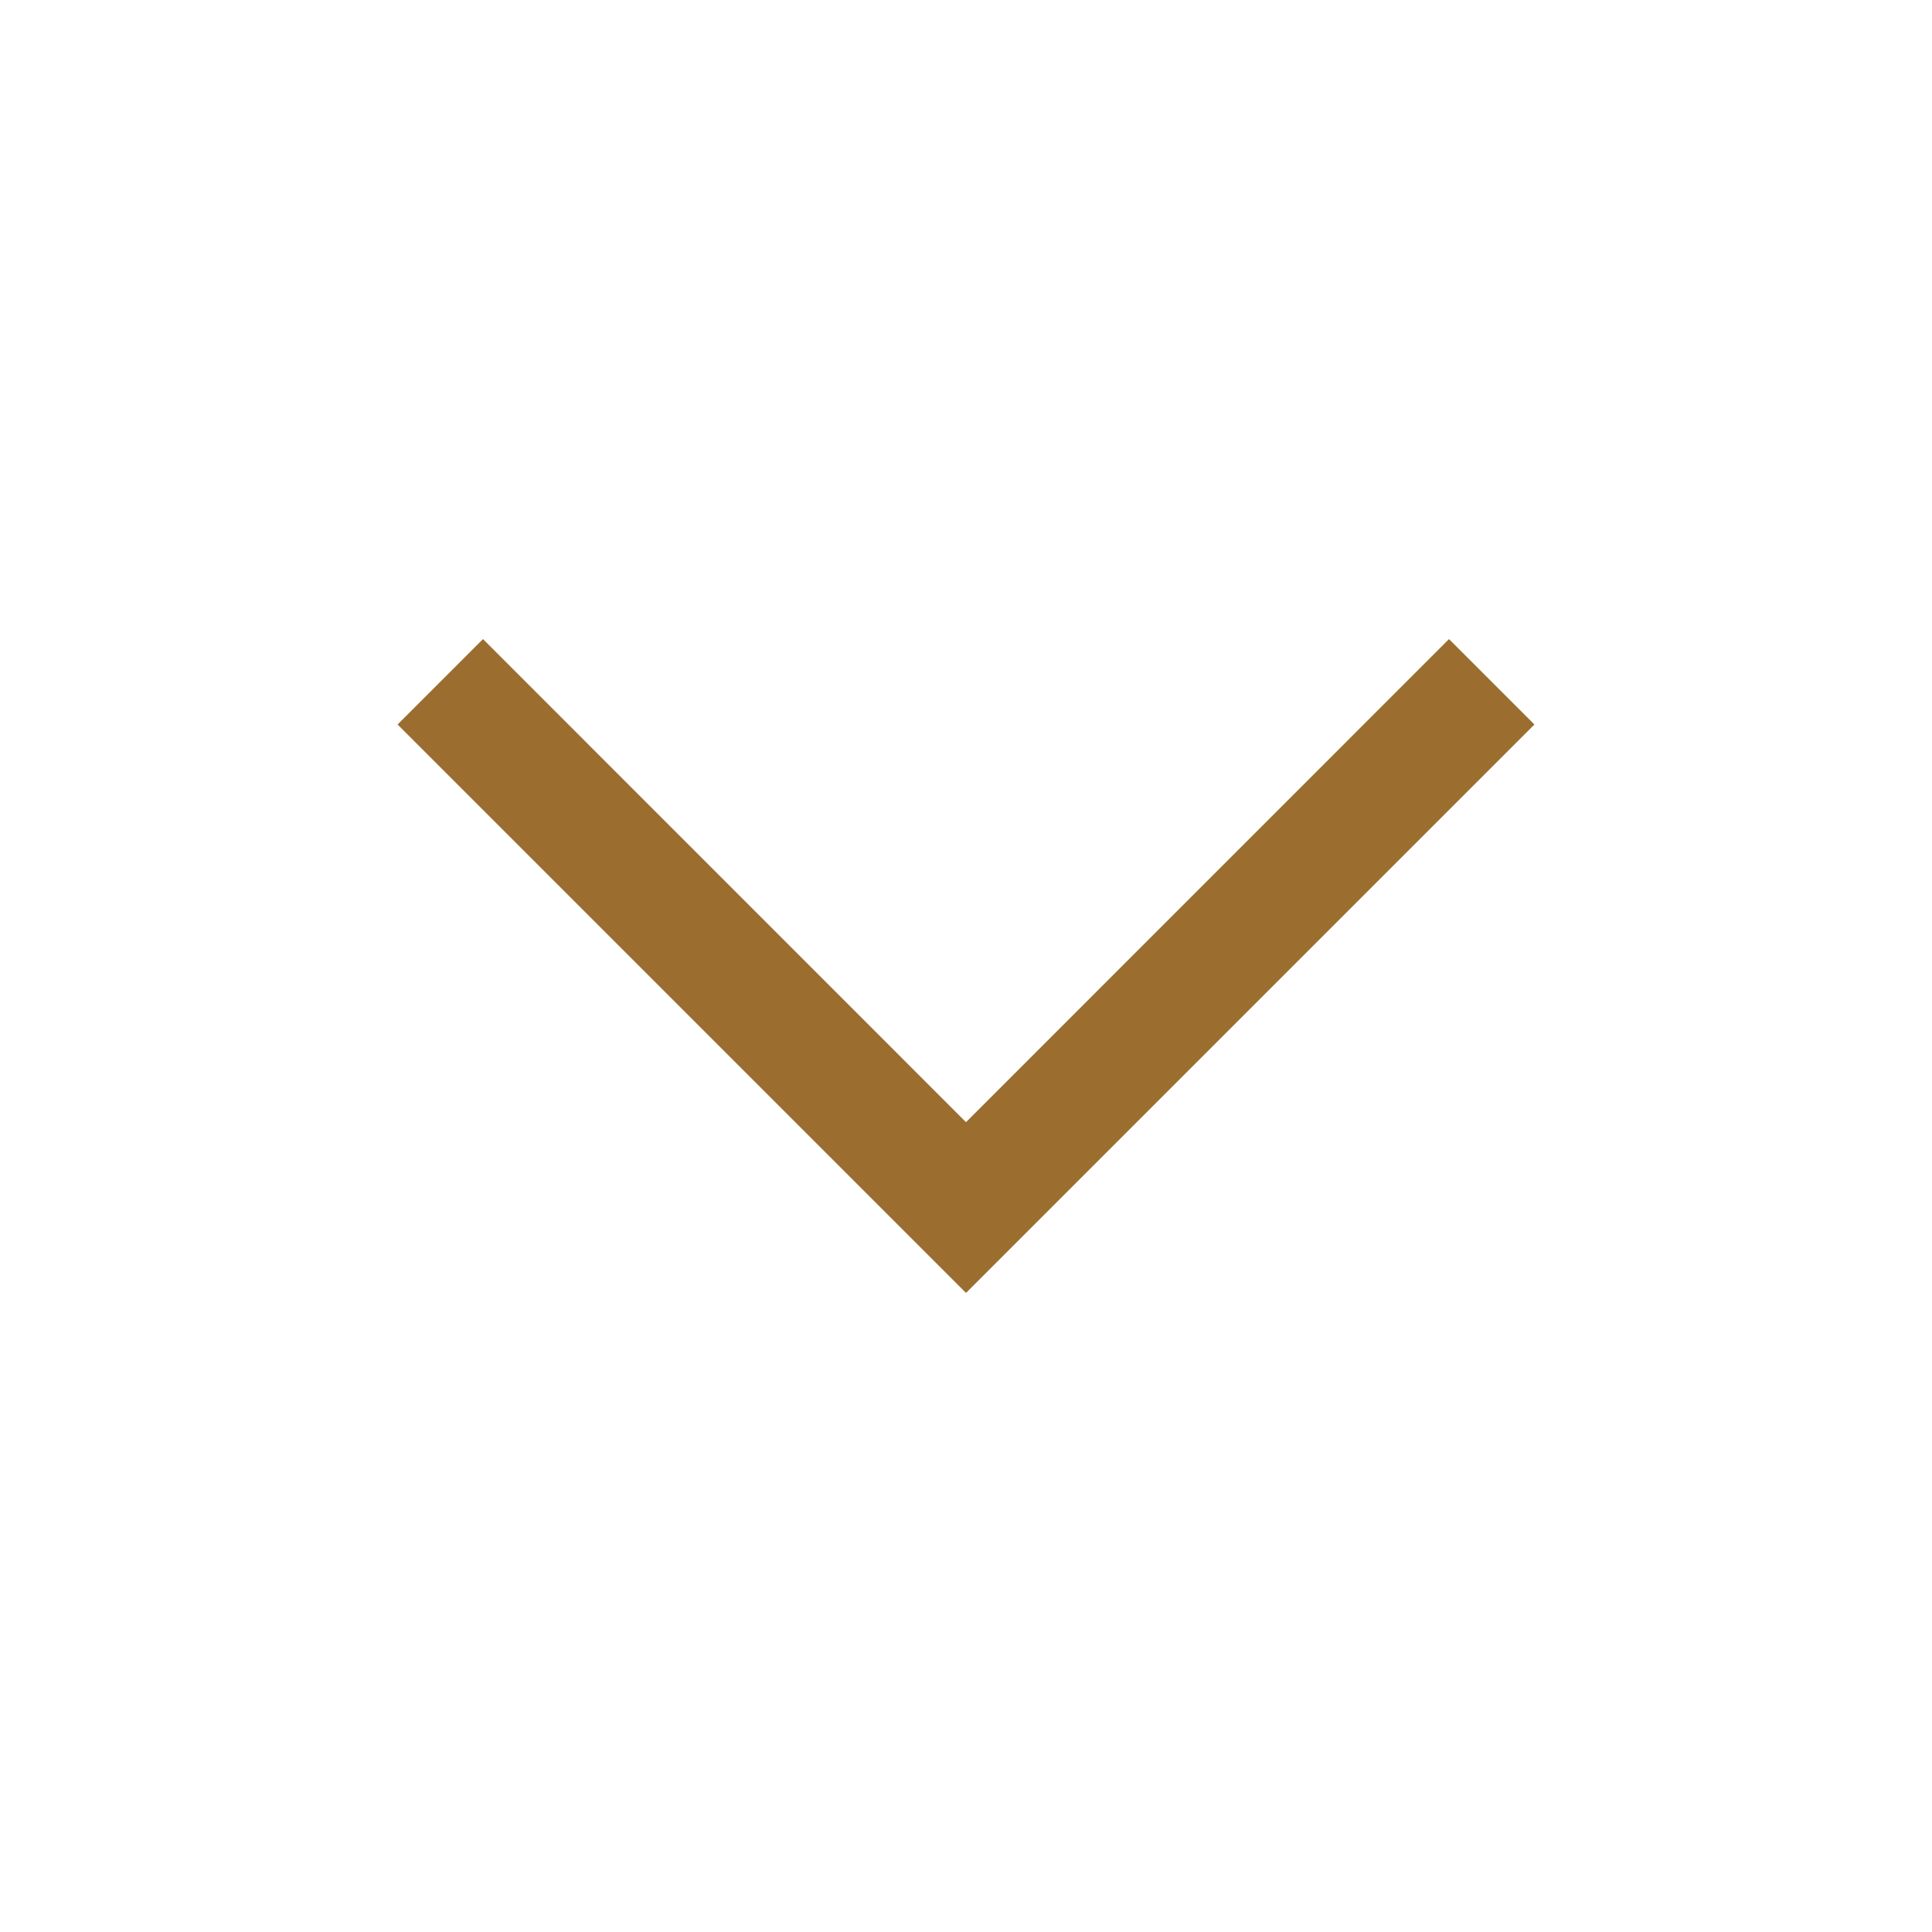 <svg width="24" height="24" viewBox="0 0 24 24" fill="none" xmlns="http://www.w3.org/2000/svg">
<path fill-rule="evenodd" clip-rule="evenodd" d="M6 7.939L12 13.94L18 7.939L19.061 9L12 16.061L4.939 9L6 7.939Z" fill="#9B6D2E"/>
</svg>
